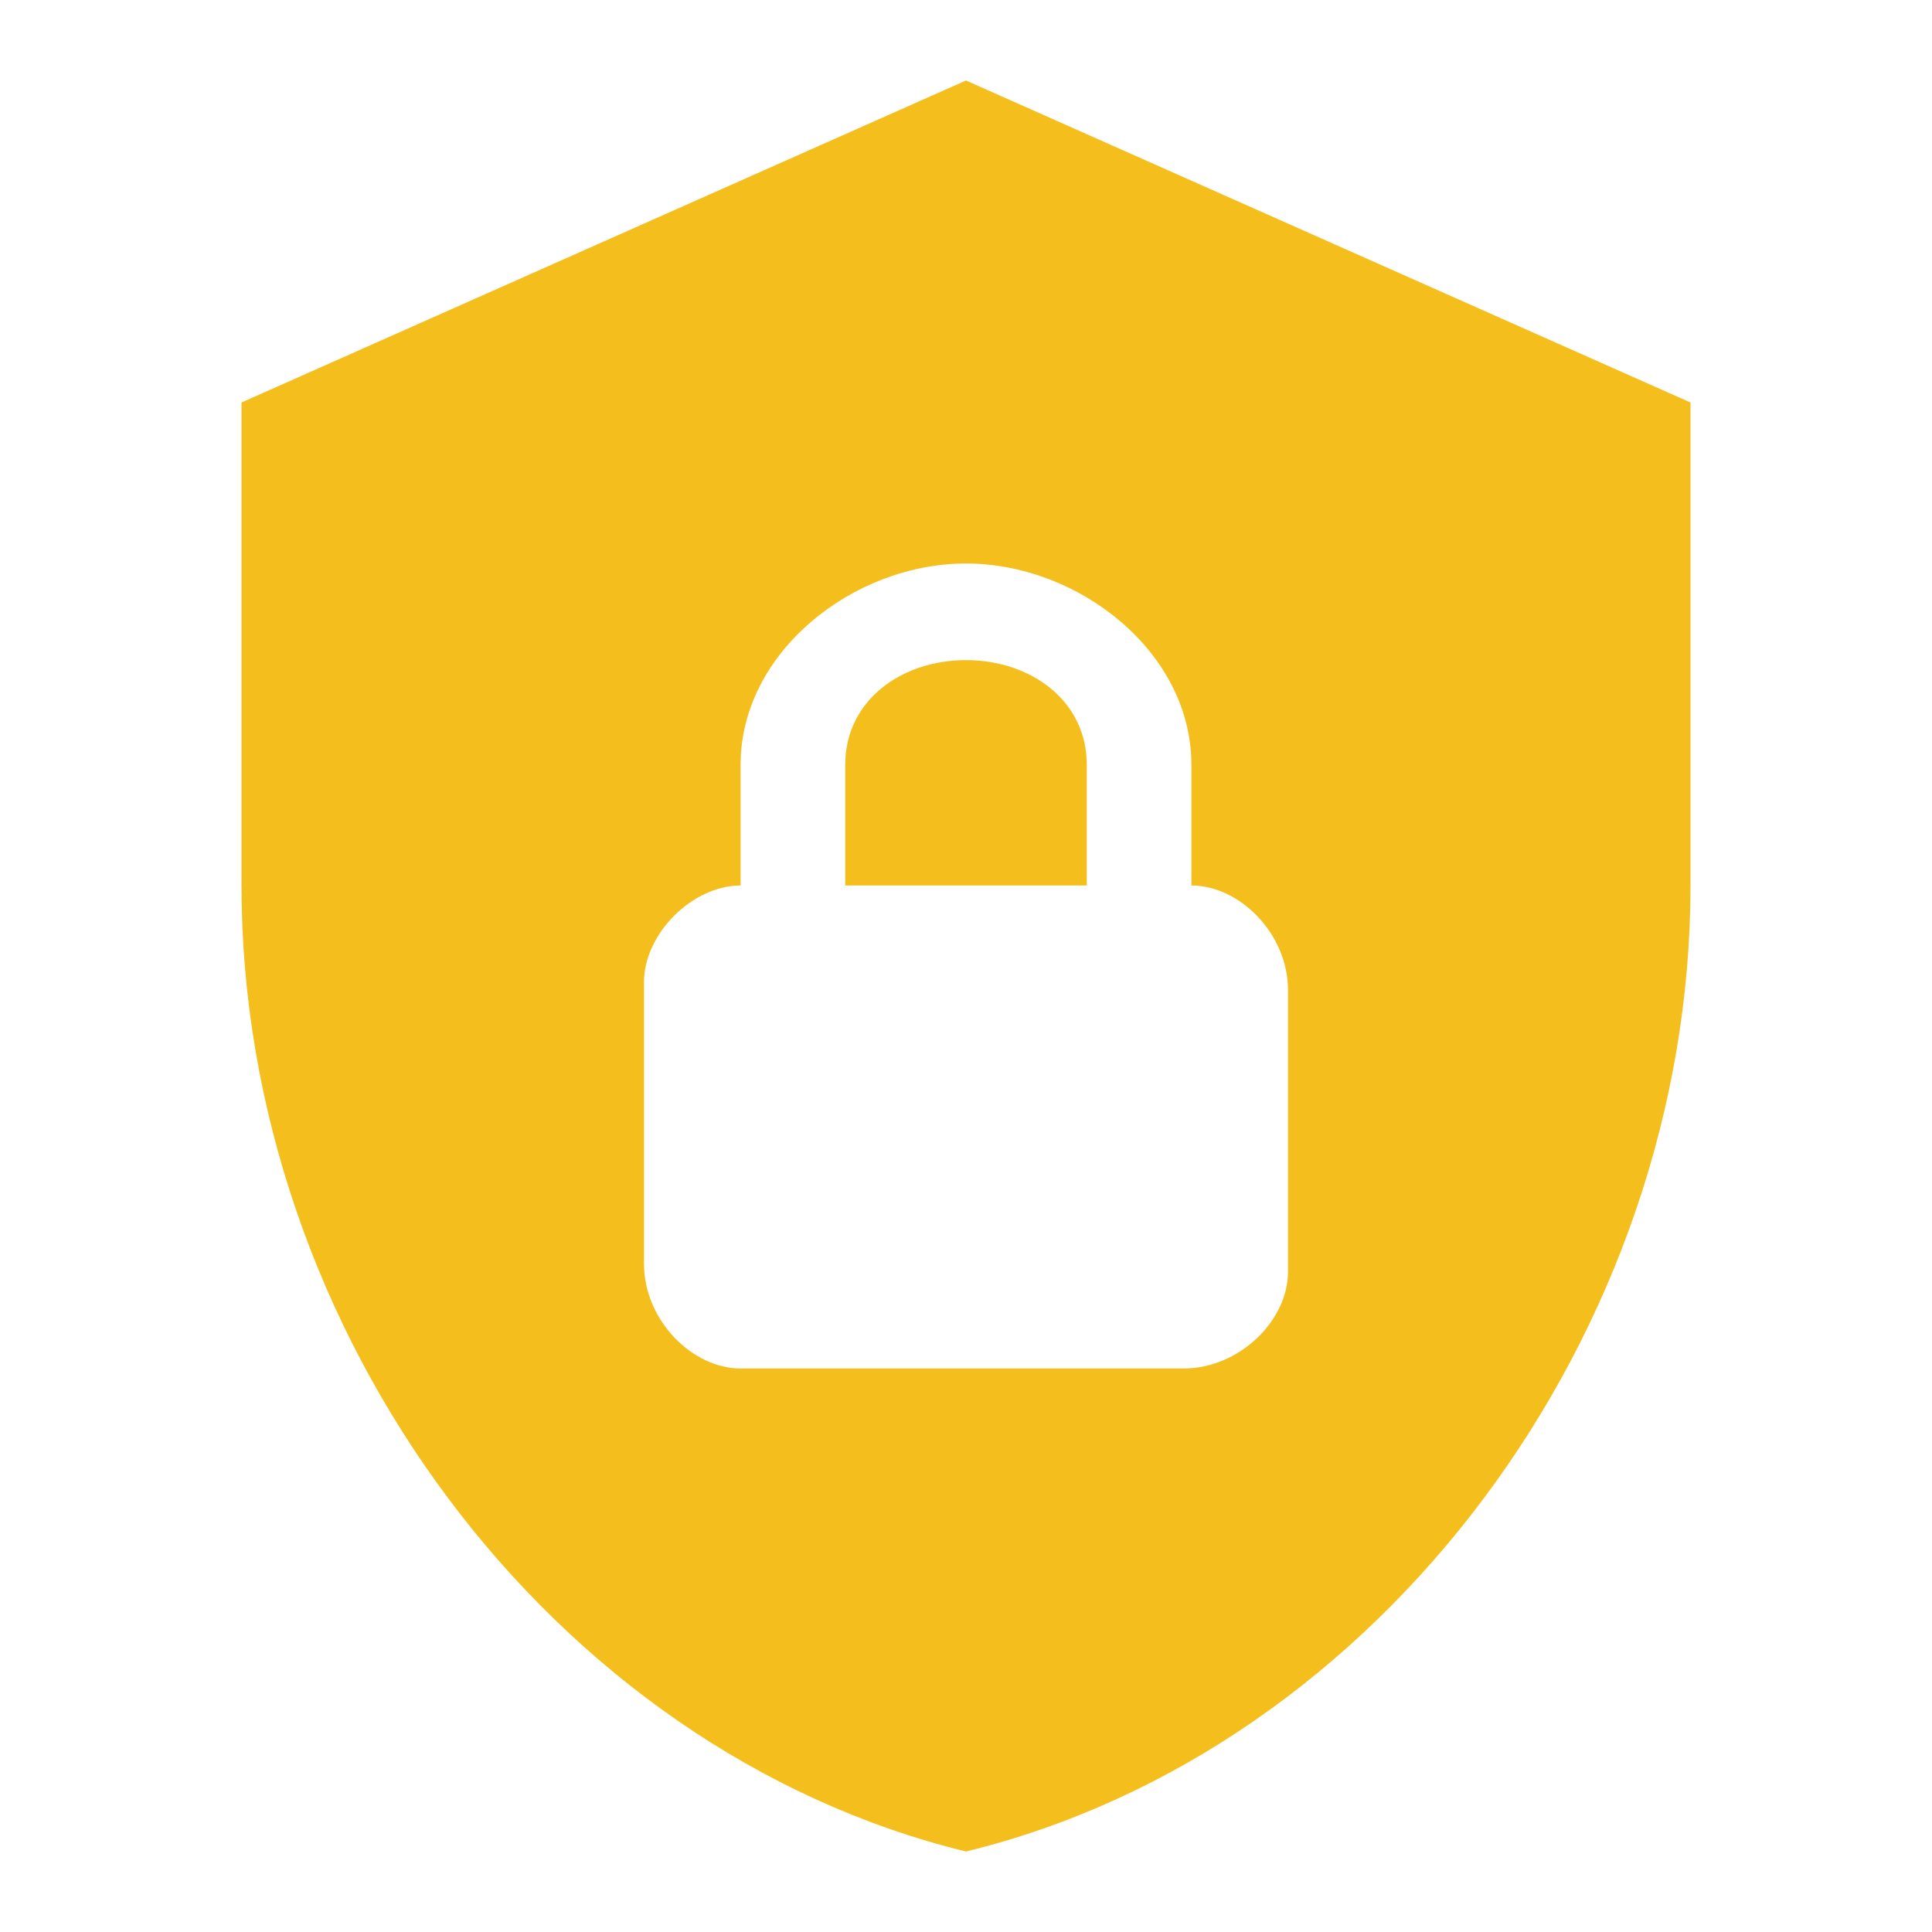 <?xml version="1.0" encoding="UTF-8"?> <svg xmlns="http://www.w3.org/2000/svg" width="39" height="39" viewBox="0 0 39 39" fill="none"><path d="M19.5 1.625L4.875 8.125V17.875C4.875 26.894 11.115 35.328 19.5 37.375C27.885 35.328 34.125 26.894 34.125 17.875V8.125L19.5 1.625ZM19.5 11.375C21.775 11.375 24.05 13.162 24.05 15.438V17.875C25.025 17.875 26 18.85 26 19.988V25.675C26 26.65 25.025 27.625 23.887 27.625H14.95C13.975 27.625 13 26.65 13 25.512V19.825C13 18.85 13.975 17.875 14.95 17.875V15.438C14.95 13.162 17.225 11.375 19.5 11.375ZM19.5 13.325C18.2 13.325 17.062 14.137 17.062 15.438V17.875H21.938V15.438C21.938 14.137 20.8 13.325 19.5 13.325Z" fill="#F4BF1C"></path></svg> 